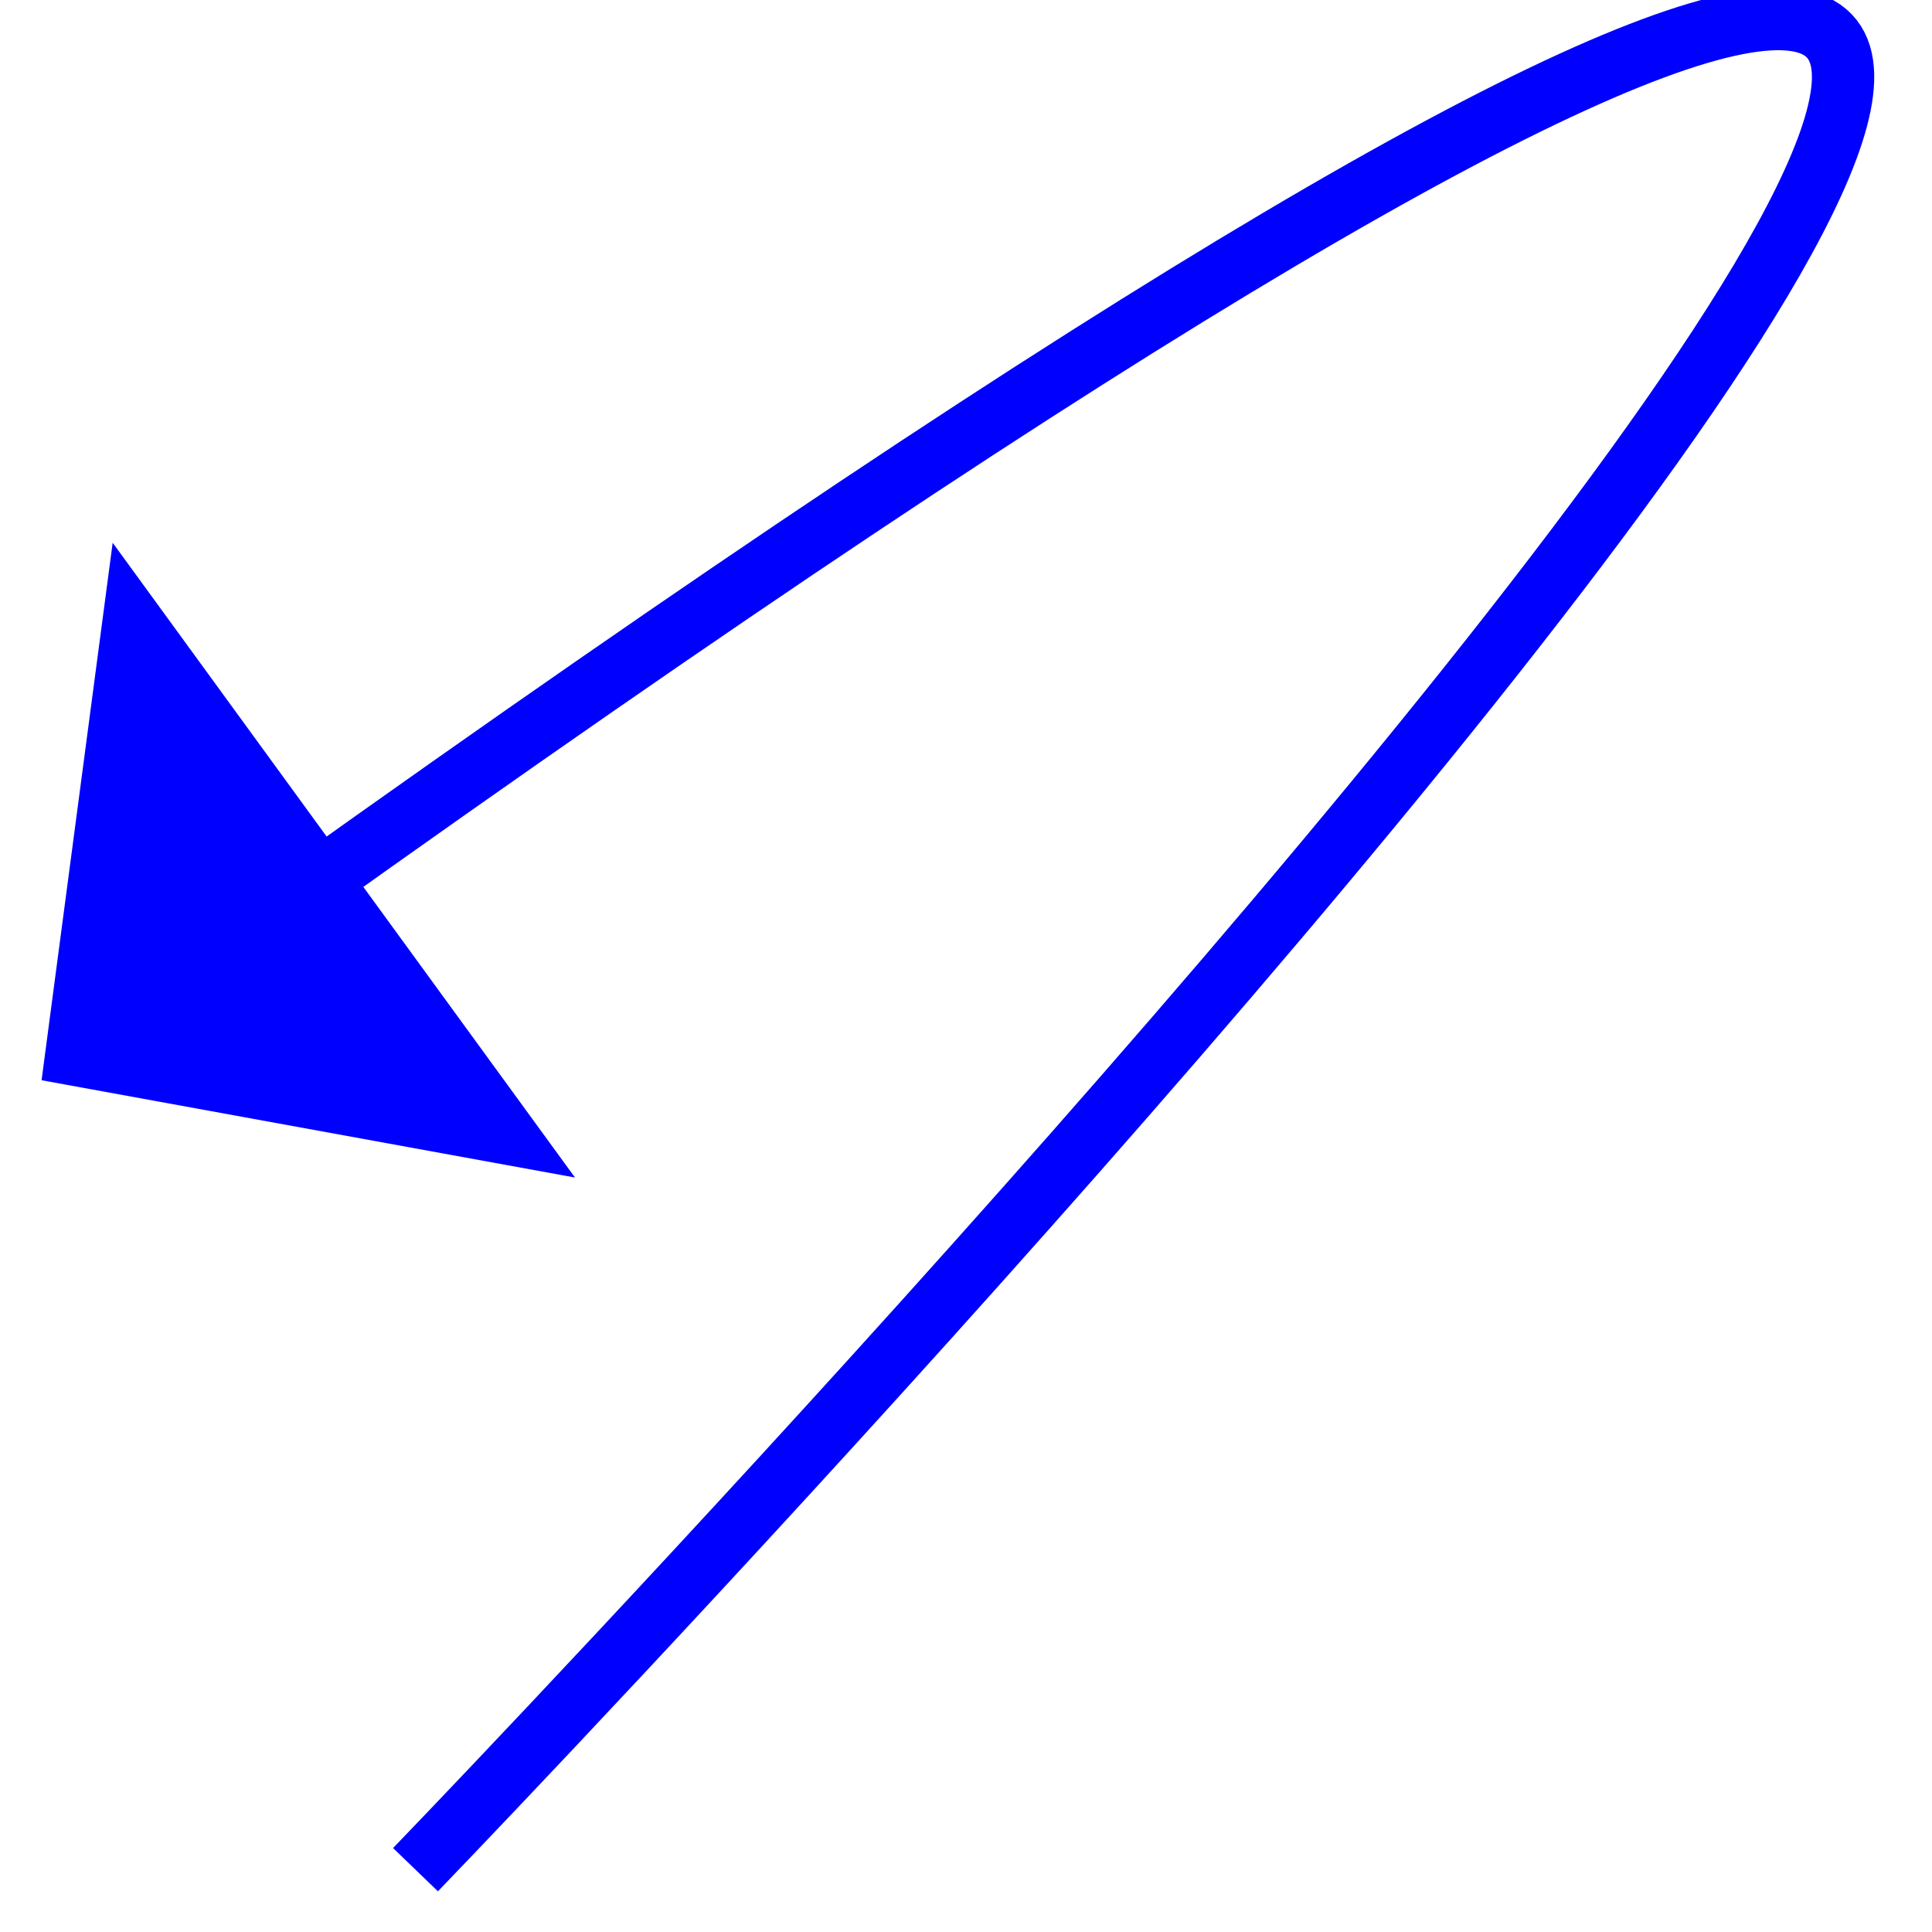 ﻿<?xml version="1.0" encoding="utf-8"?>
<svg version="1.1" xmlns:xlink="http://www.w3.org/1999/xlink" width="31px" height="31px" xmlns="http://www.w3.org/2000/svg">
  <g transform="matrix(1 0 0 1 -958 -2426 )">
    <path d="M 6.667 30  C 6.667 30  59.48 -24.723  4.721 14.407  " stroke-width="1" stroke="#0000ff" fill="none" transform="matrix(1 0 0 1 958 2426 )" />
    <path d="M 1.808 8.709  L 0.667 17.333  L 9.226 18.894  L 1.808 8.709  Z " fill-rule="nonzero" fill="#0000ff" stroke="none" transform="matrix(1 0 0 1 958 2426 )" />
  </g>
</svg>